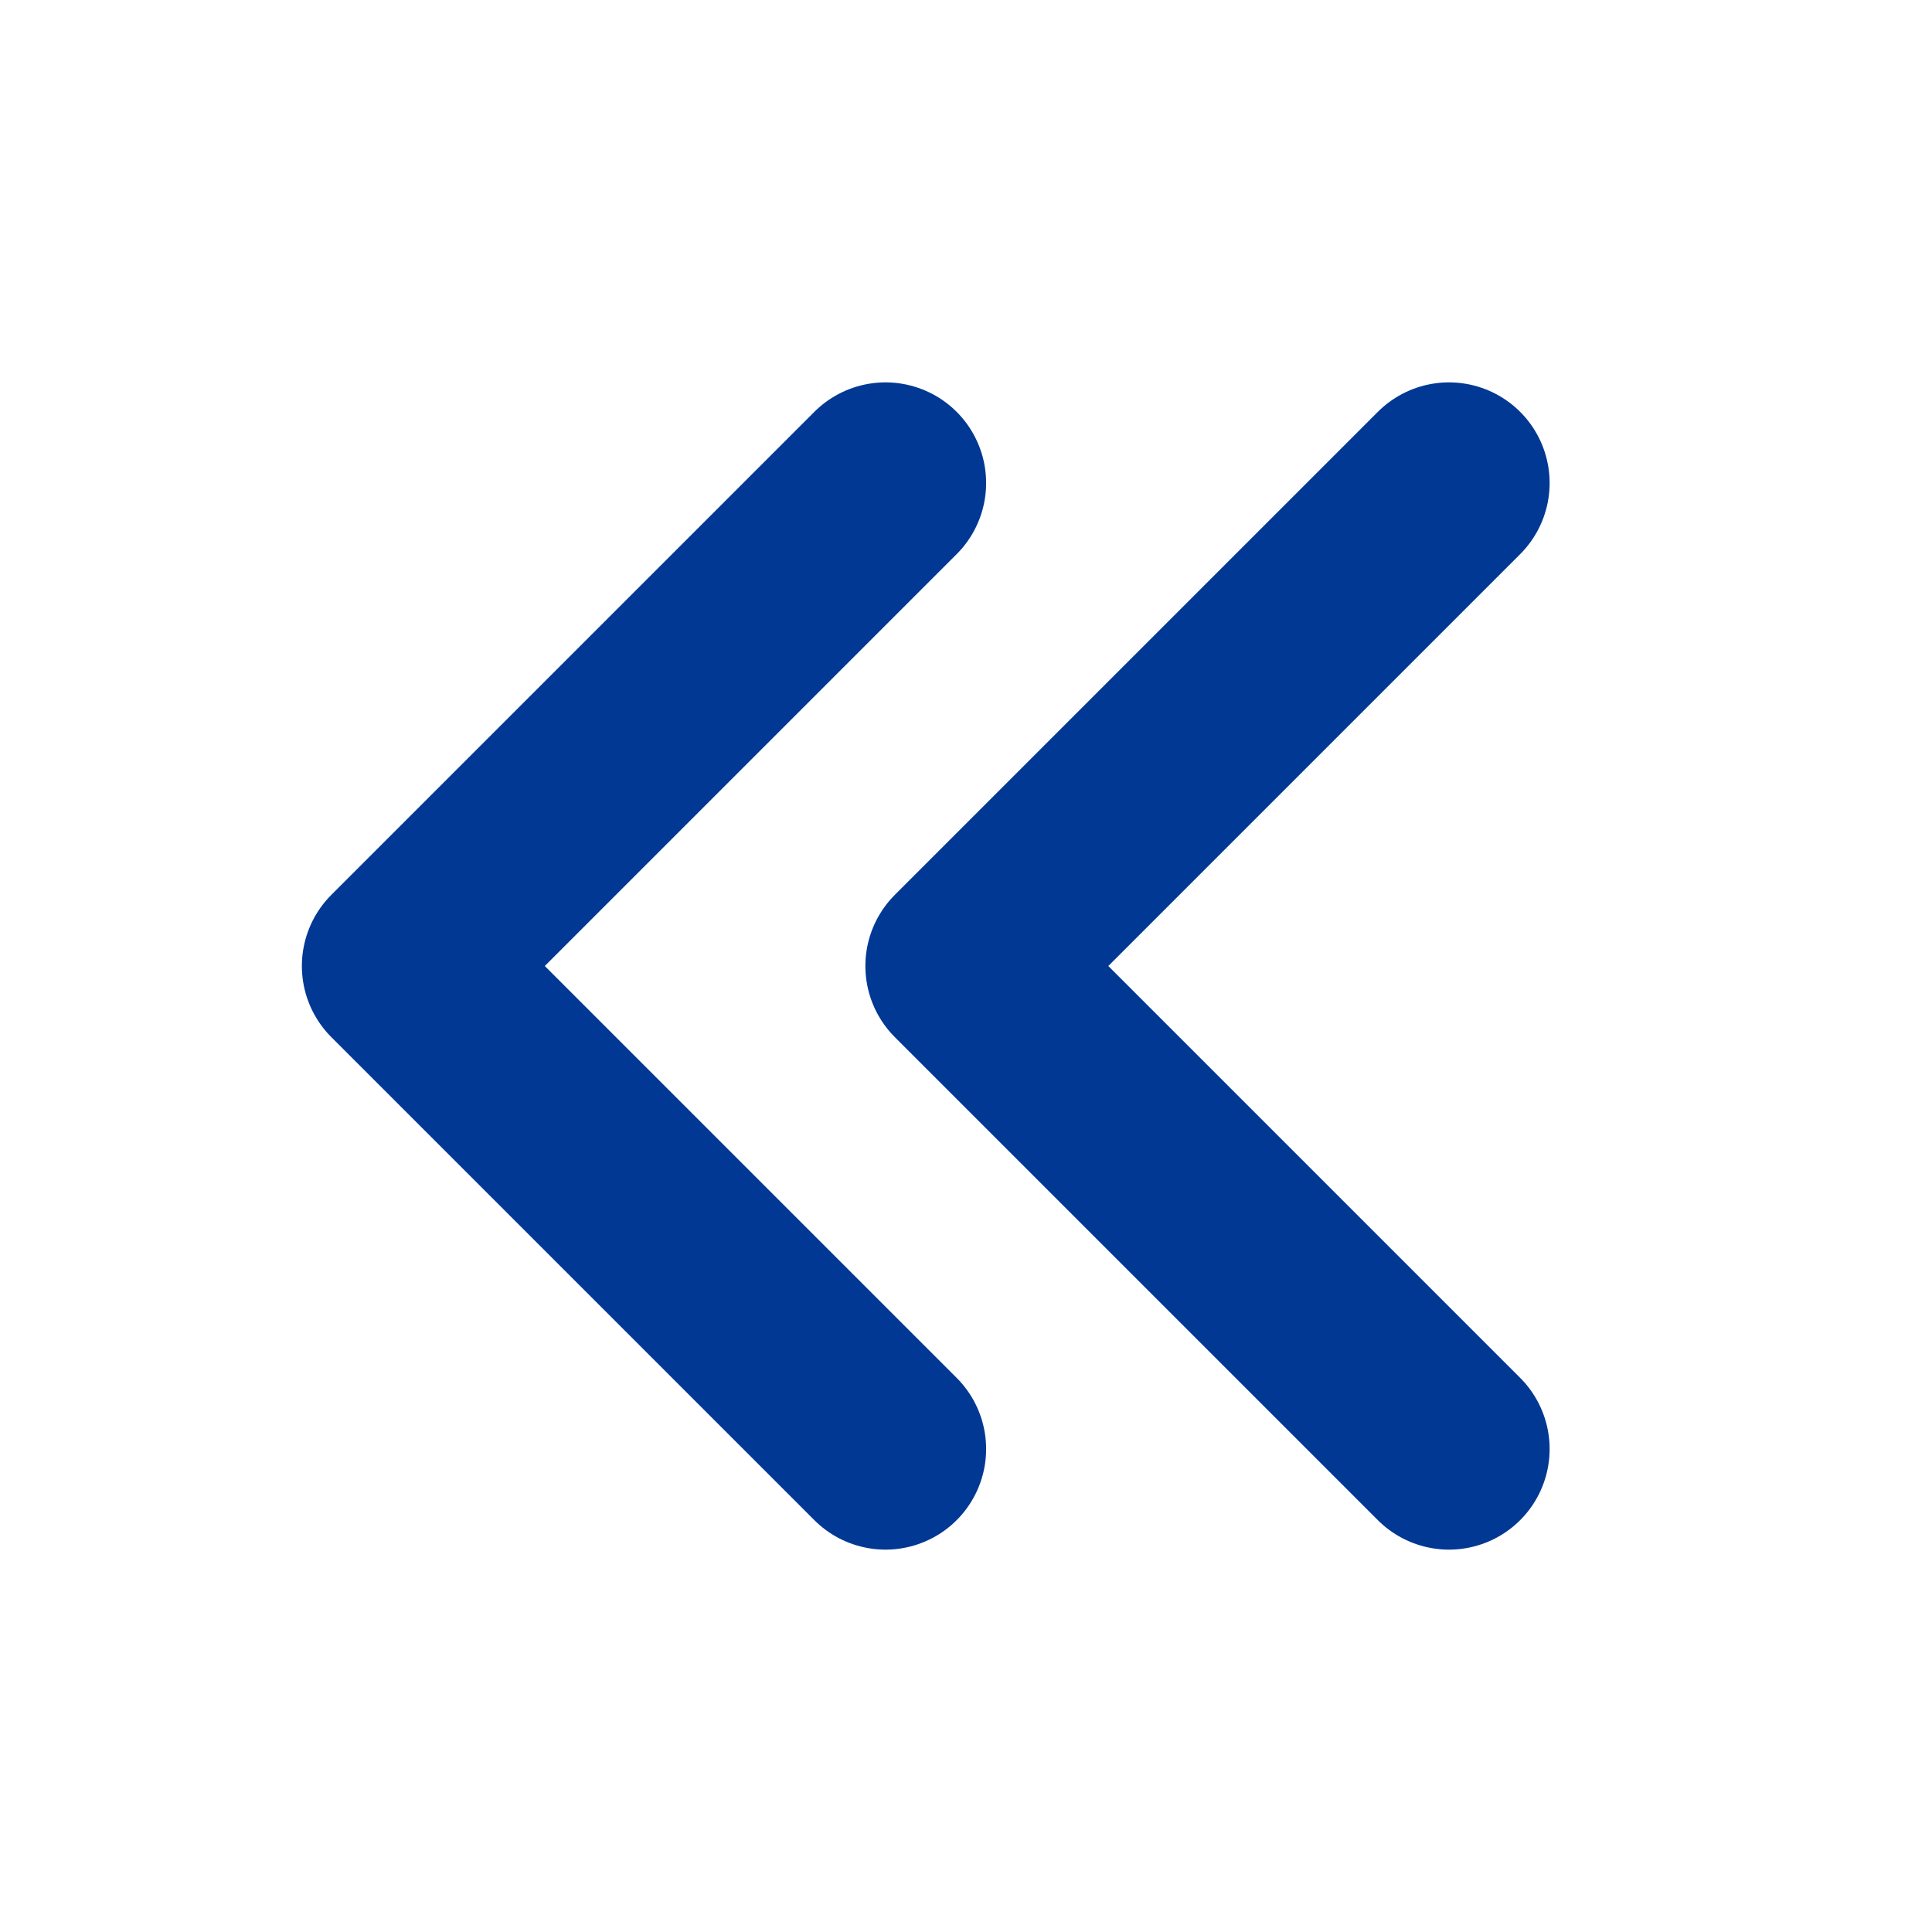 <svg xmlns="http://www.w3.org/2000/svg" width="24" height="24"><g fill="none"><path d="M24 24H0V0h24z"/><path d="M18 18l-6-6 6-6M11 18l-6-6 6-6" stroke="#003894" stroke-linecap="round" stroke-linejoin="round" stroke-width="2.5"/></g></svg>